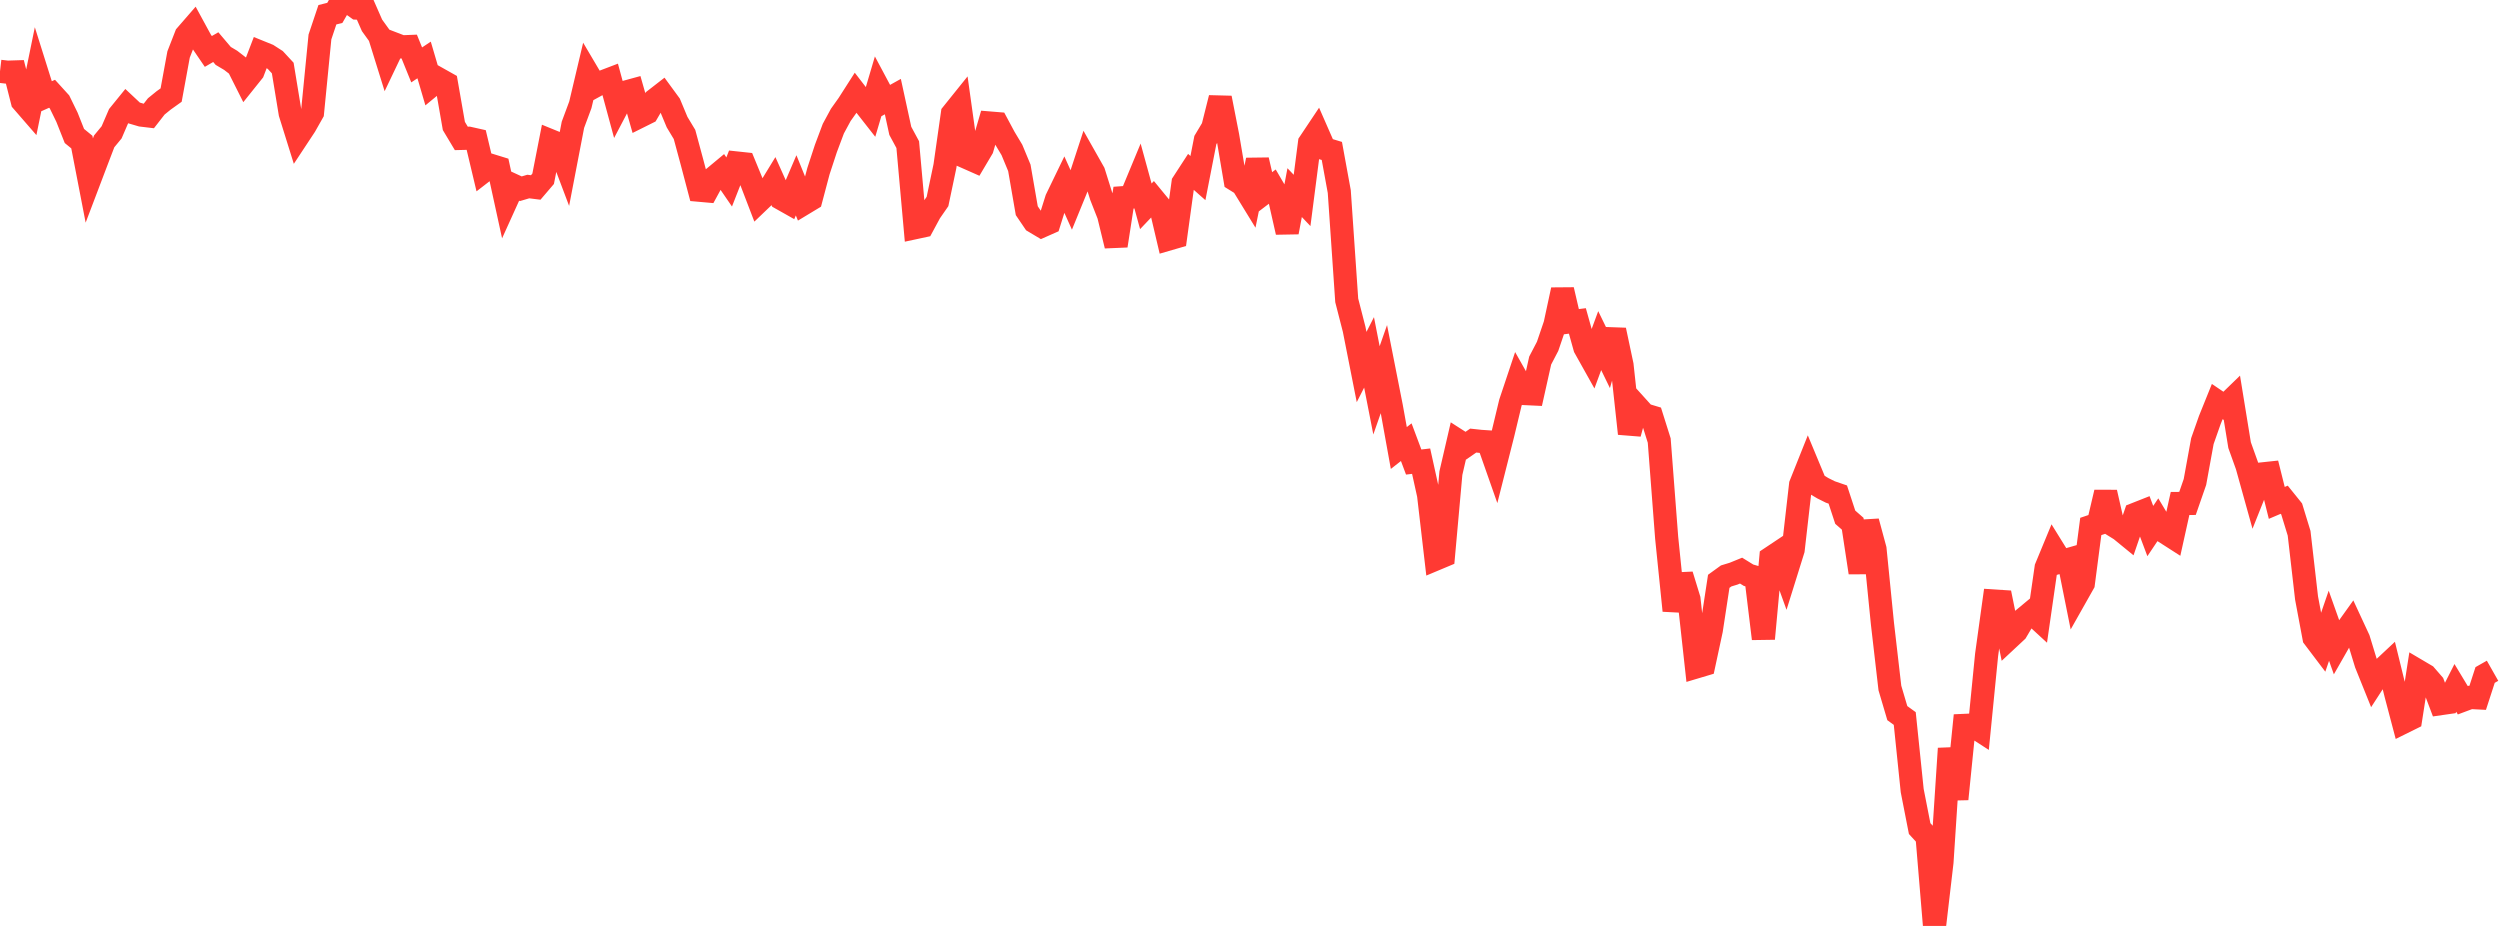 <?xml version="1.0" standalone="no"?>
<!DOCTYPE svg PUBLIC "-//W3C//DTD SVG 1.1//EN" "http://www.w3.org/Graphics/SVG/1.1/DTD/svg11.dtd">

<svg width="135" height="50" viewBox="0 0 135 50" preserveAspectRatio="none" 
  xmlns="http://www.w3.org/2000/svg"
  xmlns:xlink="http://www.w3.org/1999/xlink">


<polyline points="0.0, 3.851 0.402, 3.898 0.804, 3.885 1.205, 5.466 1.607, 5.929 2.009, 3.963 2.411, 5.242 2.812, 5.063 3.214, 5.505 3.616, 6.329 4.018, 7.343 4.42, 7.672 4.821, 9.745 5.223, 8.686 5.625, 7.634 6.027, 7.147 6.429, 6.214 6.83, 5.72 7.232, 6.097 7.634, 6.215 8.036, 6.263 8.438, 5.747 8.839, 5.421 9.241, 5.134 9.643, 2.943 10.045, 1.911 10.446, 1.45 10.848, 2.189 11.25, 2.778 11.652, 2.545 12.054, 3.019 12.455, 3.257 12.857, 3.567 13.259, 4.366 13.661, 3.864 14.062, 2.818 14.464, 2.981 14.866, 3.24 15.268, 3.674 15.67, 6.118 16.071, 7.403 16.473, 6.794 16.875, 6.083 17.277, 1.996 17.679, 0.796 18.08, 0.696 18.482, 0.0 18.884, 0.151 19.286, 0.438 19.688, 0.455 20.089, 1.369 20.491, 1.927 20.893, 3.217 21.295, 2.375 21.696, 2.529 22.098, 2.513 22.5, 3.505 22.902, 3.238 23.304, 4.605 23.705, 4.274 24.107, 4.5 24.509, 6.803 24.911, 7.474 25.312, 7.464 25.714, 7.554 26.116, 9.245 26.518, 8.934 26.92, 9.058 27.321, 10.895 27.723, 10.007 28.125, 10.192 28.527, 10.073 28.929, 10.123 29.33, 9.654 29.732, 7.6 30.134, 7.764 30.536, 8.829 30.938, 6.739 31.339, 5.659 31.741, 3.959 32.143, 4.64 32.545, 4.42 32.946, 4.267 33.348, 5.75 33.75, 4.983 34.152, 4.873 34.554, 6.284 34.955, 6.084 35.357, 5.394 35.759, 5.082 36.161, 5.631 36.562, 6.593 36.964, 7.261 37.366, 8.749 37.768, 10.273 38.17, 10.309 38.571, 9.574 38.973, 9.24 39.375, 9.826 39.777, 8.801 40.179, 8.844 40.58, 9.818 40.982, 10.866 41.384, 10.481 41.786, 9.823 42.188, 10.721 42.589, 10.947 42.991, 10.007 43.393, 10.999 43.795, 10.756 44.196, 9.243 44.598, 8.018 45.0, 6.947 45.402, 6.204 45.804, 5.639 46.205, 5.012 46.607, 5.534 47.009, 6.047 47.411, 4.688 47.812, 5.44 48.214, 5.216 48.616, 7.065 49.018, 7.81 49.42, 12.292 49.821, 12.206 50.223, 11.461 50.625, 10.881 51.027, 8.968 51.429, 6.143 51.83, 5.644 52.232, 8.517 52.634, 8.695 53.036, 8.017 53.438, 6.642 53.839, 6.675 54.241, 7.425 54.643, 8.095 55.045, 9.064 55.446, 11.377 55.848, 11.97 56.25, 12.21 56.652, 12.032 57.054, 10.753 57.455, 9.924 57.857, 10.818 58.259, 9.834 58.661, 8.603 59.062, 9.312 59.464, 10.592 59.866, 11.616 60.268, 13.269 60.67, 10.673 61.071, 10.644 61.473, 9.675 61.875, 11.141 62.277, 10.719 62.679, 11.208 63.08, 12.914 63.482, 12.797 63.884, 9.879 64.286, 9.26 64.688, 9.616 65.089, 7.565 65.491, 6.892 65.893, 5.289 66.295, 7.34 66.696, 9.711 67.098, 9.961 67.5, 10.617 67.902, 8.641 68.304, 10.381 68.705, 10.076 69.107, 10.763 69.509, 12.539 69.911, 10.401 70.312, 10.824 70.714, 7.714 71.116, 7.112 71.518, 8.029 71.92, 8.151 72.321, 10.346 72.723, 16.219 73.125, 17.786 73.527, 19.82 73.929, 19.028 74.33, 21.079 74.732, 19.929 75.134, 21.967 75.536, 24.192 75.938, 23.878 76.339, 24.95 76.741, 24.903 77.143, 26.724 77.545, 30.183 77.946, 30.015 78.348, 25.549 78.75, 23.811 79.152, 24.069 79.554, 23.791 79.955, 23.834 80.357, 23.861 80.759, 25.005 81.161, 23.416 81.562, 21.745 81.964, 20.542 82.366, 21.253 82.768, 21.272 83.17, 19.47 83.571, 18.701 83.973, 17.519 84.375, 15.651 84.777, 17.381 85.179, 17.33 85.58, 18.768 85.982, 19.486 86.384, 18.394 86.786, 19.22 87.188, 17.826 87.589, 19.716 87.991, 23.414 88.393, 21.947 88.795, 22.392 89.196, 22.513 89.598, 23.789 90.0, 29.041 90.402, 32.972 90.804, 31.048 91.205, 32.355 91.607, 36.01 92.009, 35.89 92.411, 34.019 92.812, 31.391 93.214, 31.1 93.616, 30.977 94.018, 30.813 94.42, 31.061 94.821, 31.177 95.223, 34.49 95.625, 30.128 96.027, 29.86 96.429, 30.972 96.83, 29.687 97.232, 26.171 97.634, 25.164 98.036, 26.13 98.438, 26.367 98.839, 26.567 99.241, 26.705 99.643, 27.929 100.045, 28.281 100.446, 30.92 100.848, 28.163 101.25, 29.651 101.652, 33.676 102.054, 37.152 102.455, 38.509 102.857, 38.8 103.259, 42.692 103.661, 44.744 104.062, 45.18 104.464, 50.0 104.866, 46.557 105.268, 40.42 105.67, 43.148 106.071, 39.172 106.473, 39.154 106.875, 39.414 107.277, 35.359 107.679, 32.455 108.08, 32.481 108.482, 34.464 108.884, 34.089 109.286, 33.409 109.688, 33.075 110.089, 33.444 110.491, 30.653 110.893, 29.68 111.295, 30.329 111.696, 30.214 112.098, 32.219 112.5, 31.507 112.902, 28.429 113.304, 28.293 113.705, 26.587 114.107, 28.357 114.509, 28.606 114.911, 28.935 115.312, 27.766 115.714, 27.607 116.116, 28.677 116.518, 28.077 116.92, 28.746 117.321, 29.003 117.723, 27.187 118.125, 27.185 118.527, 26.027 118.929, 23.82 119.33, 22.68 119.732, 21.684 120.134, 21.956 120.536, 21.566 120.938, 24.037 121.339, 25.156 121.741, 26.601 122.143, 25.593 122.545, 25.55 122.946, 27.156 123.348, 26.985 123.75, 27.484 124.152, 28.797 124.554, 32.292 124.955, 34.428 125.357, 34.959 125.759, 33.79 126.161, 34.921 126.562, 34.218 126.964, 33.657 127.366, 34.523 127.768, 35.839 128.17, 36.837 128.571, 36.218 128.973, 35.842 129.375, 37.48 129.777, 39.004 130.179, 38.805 130.58, 36.233 130.982, 36.47 131.384, 36.932 131.786, 37.997 132.188, 37.939 132.589, 37.147 132.991, 37.813 133.393, 37.663 133.795, 37.684 134.196, 36.449 134.598, 36.221" fill="none" stroke="#ff3a33" stroke-width="1.25"/>

</svg>